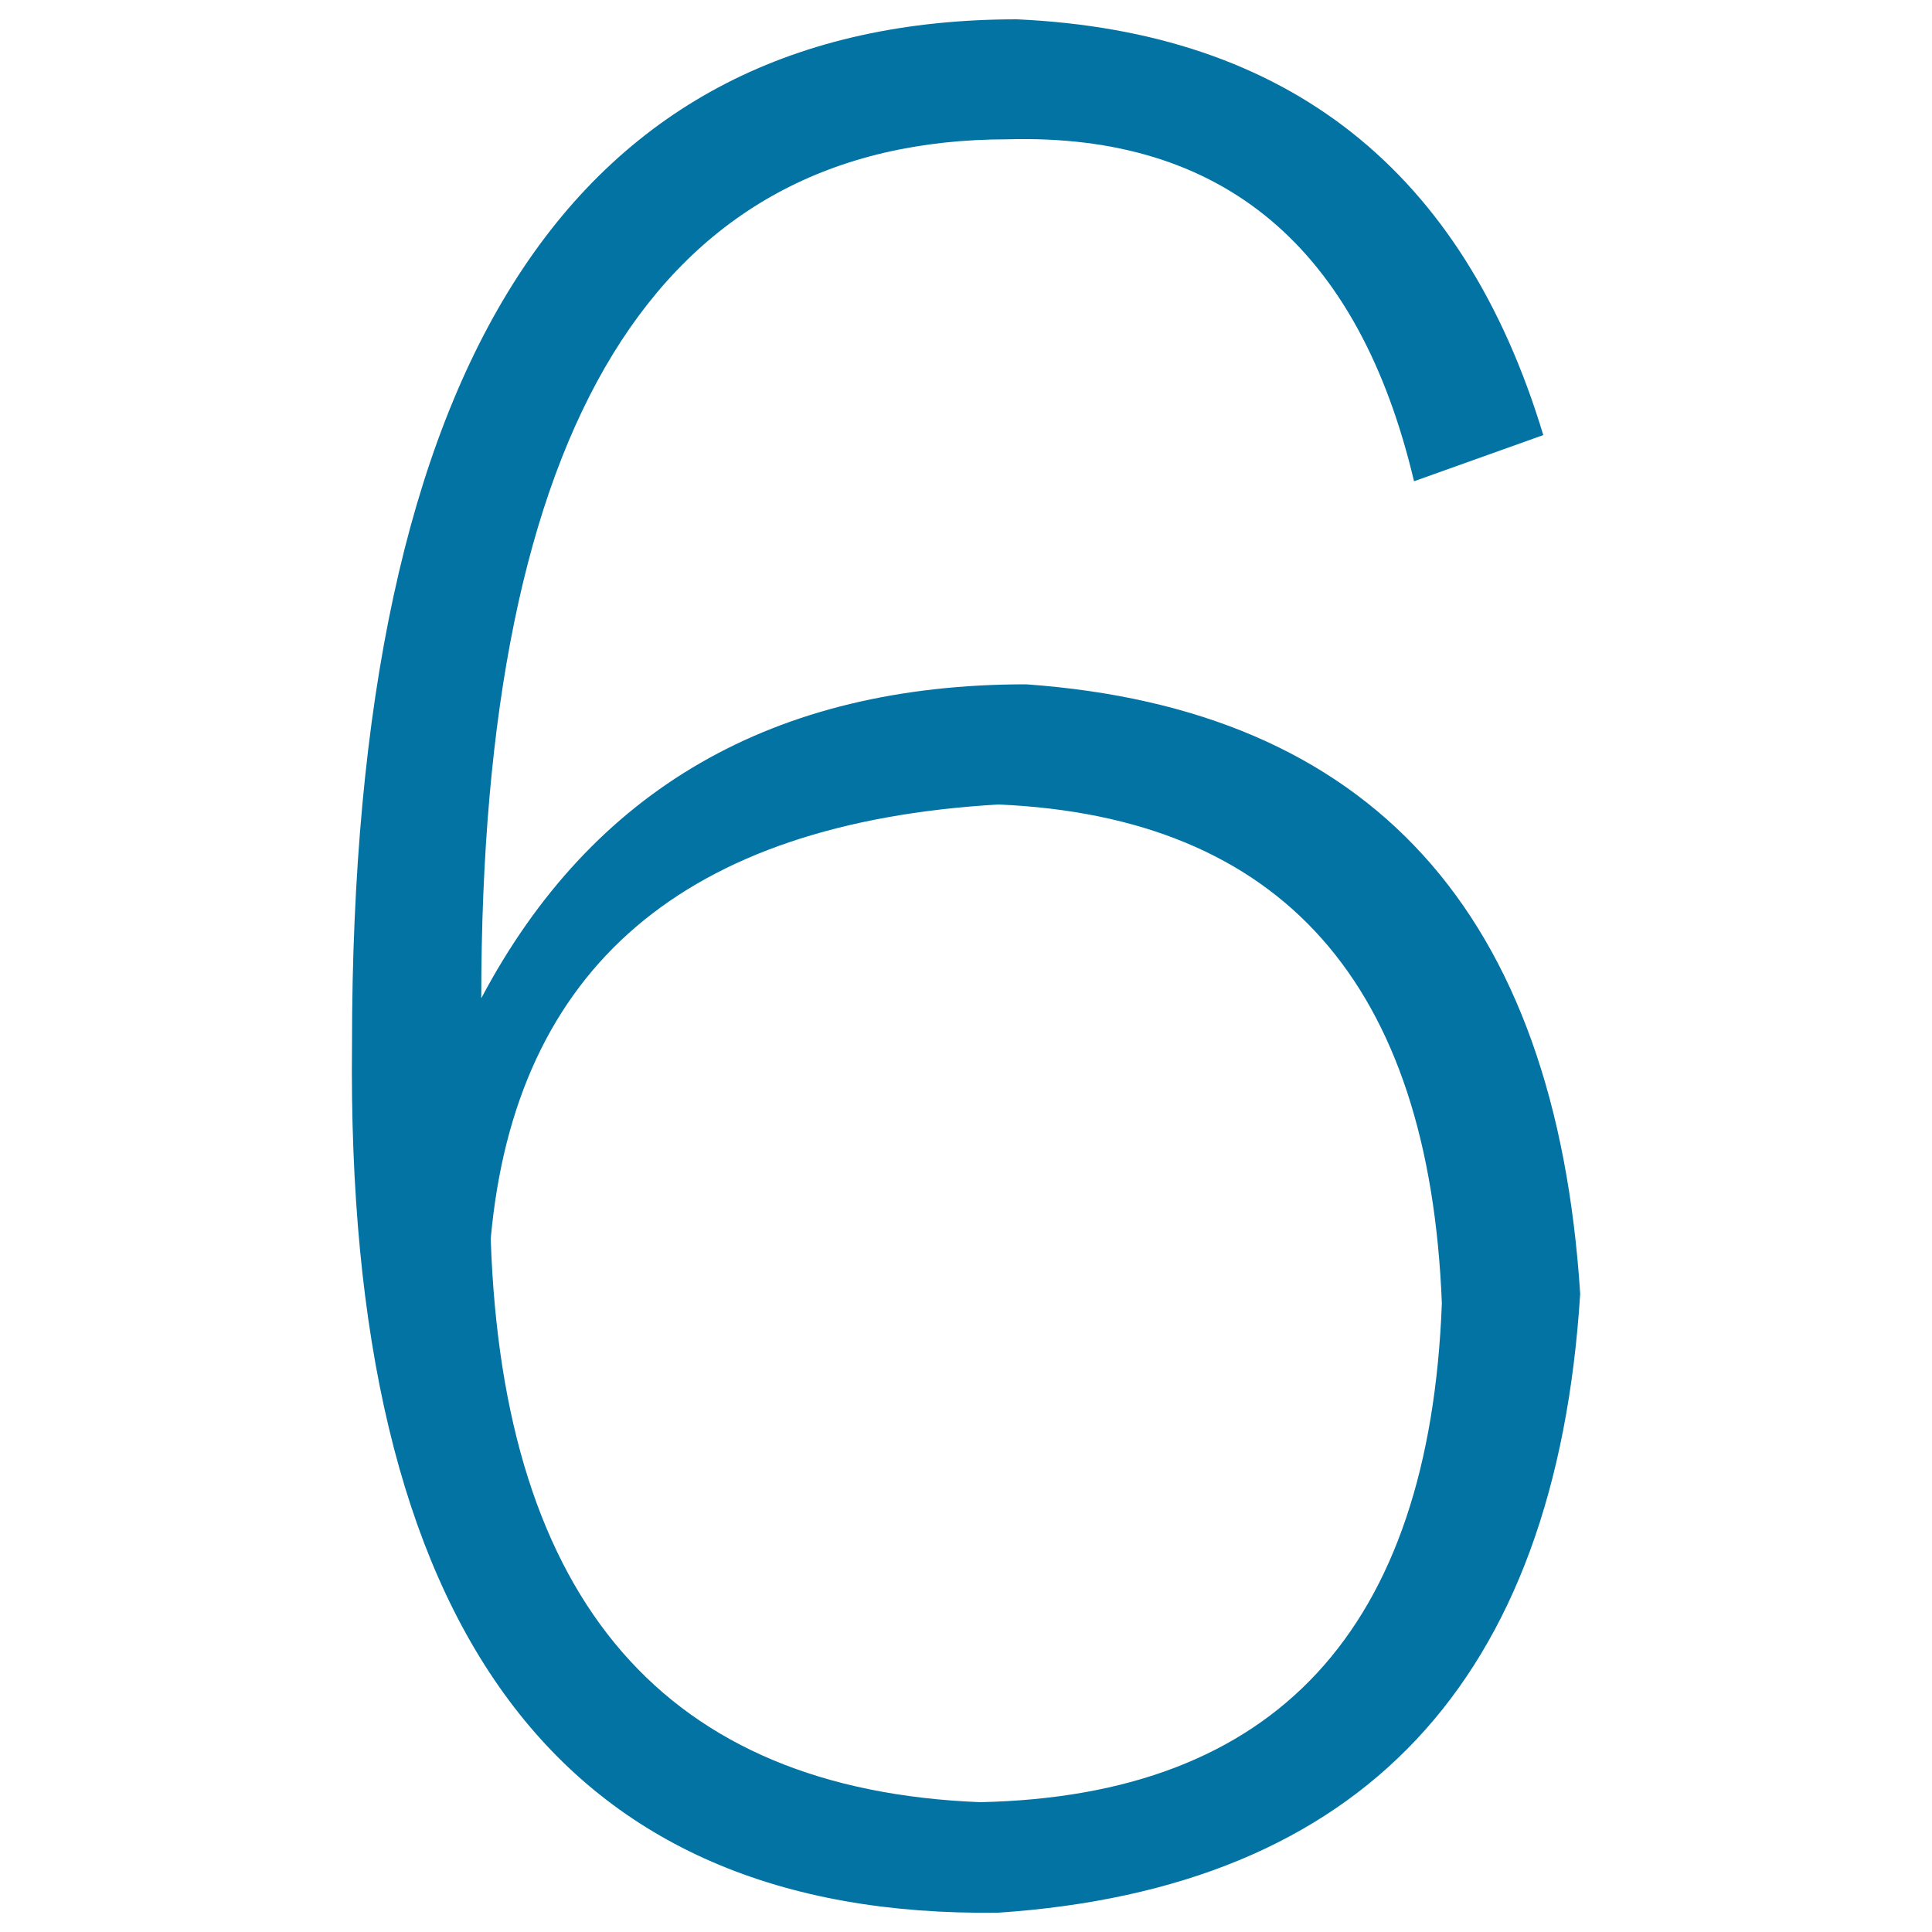 <svg xmlns="http://www.w3.org/2000/svg" viewBox="0 0 1000 1000" style="fill:#0273a2">
<title>Countdown number 6  SVG icon</title>
<path d="M516.8,416.4c146.6,6.4,223,92.5,229.5,258.2c-6.4,169-86,255-239,258.2c-162.5-6.4-247-103.5-253.3-291.6C266.6,500.8,354.3,425.9,516.8,416.4L516.8,416.4z M526.4,10c-229.5,0-344.2,176.9-344.2,530.6C178.9,843.4,290.4,993.1,516.8,990c188-12.7,288.4-119.5,301.1-320.3c-12.7-197.5-108.4-302.8-286.8-315.5c-130.7,0-224.7,54.3-282,162.5c0-296.4,90.9-444.6,272.5-444.6C633.1,69,703.2,128,731.9,249.1l66.9-23.9C757.4,88.1,666.6,16.4,526.4,10L526.4,10z"/>
</svg>